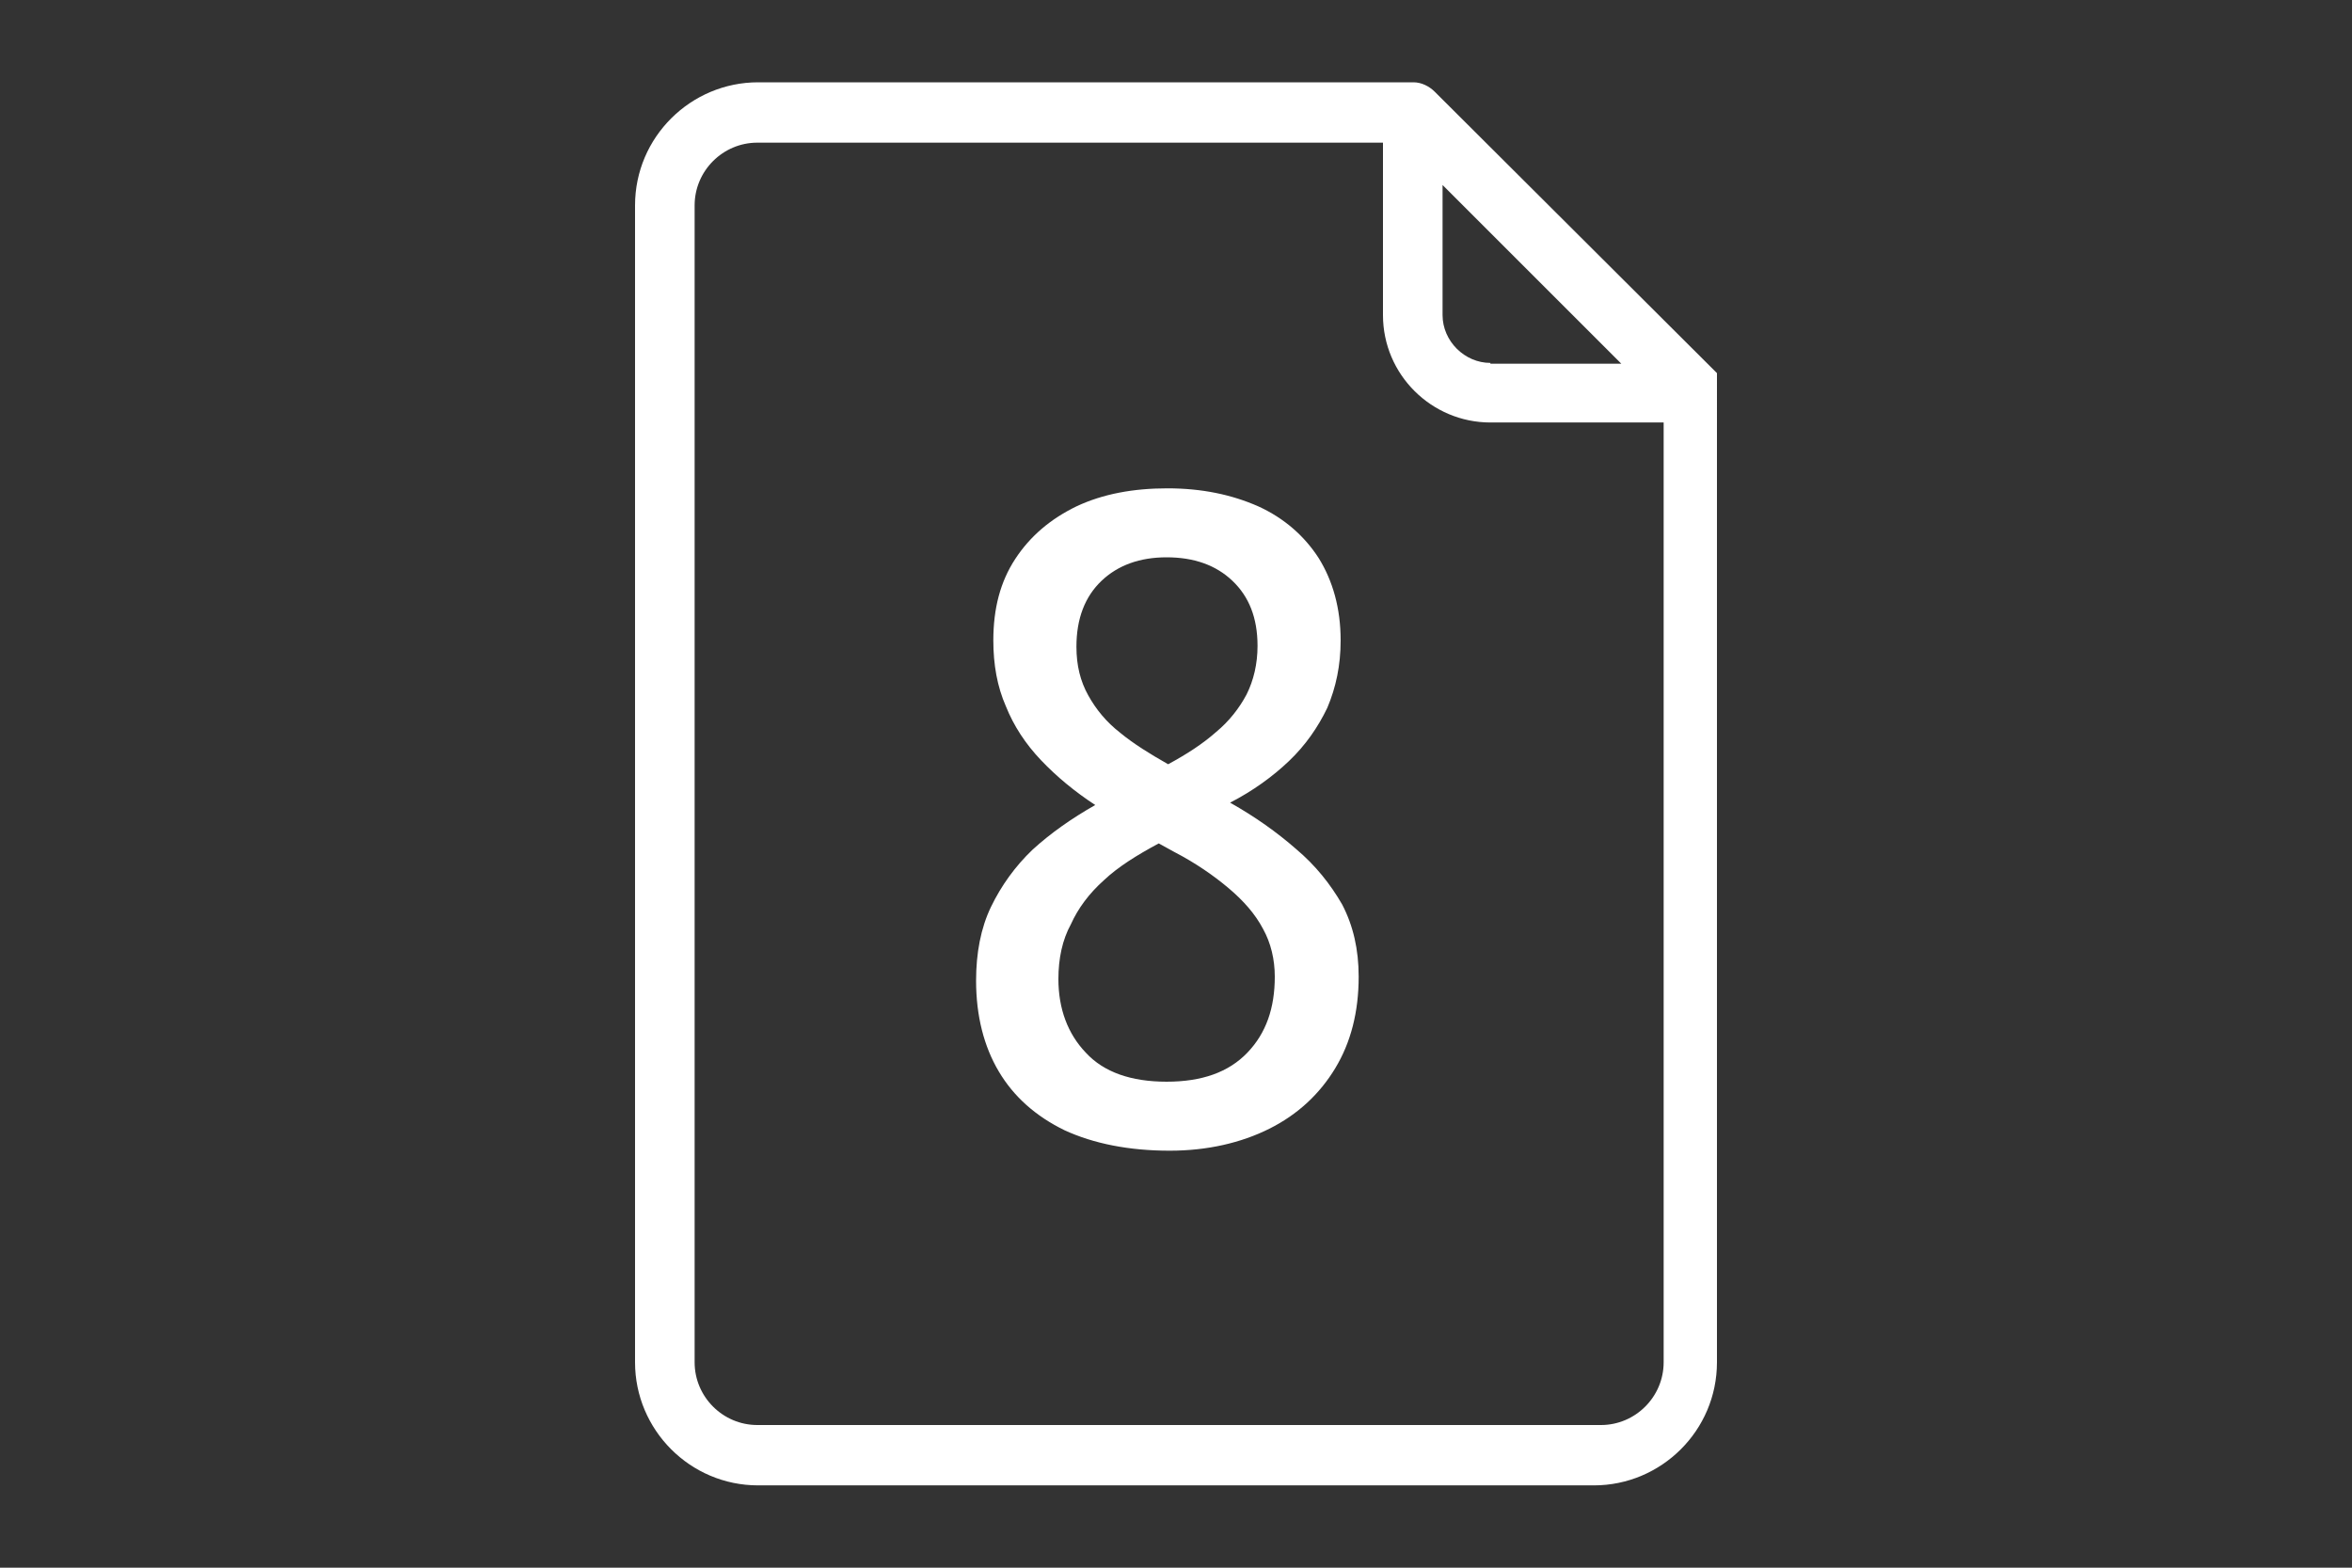 <?xml version="1.0" encoding="utf-8"?>
<!-- Generator: Adobe Illustrator 23.0.1, SVG Export Plug-In . SVG Version: 6.00 Build 0)  -->
<svg version="1.1" id="Layer_1" xmlns="http://www.w3.org/2000/svg" xmlns:xlink="http://www.w3.org/1999/xlink" x="0px" y="0px"
	 viewBox="0 0 300 200" style="enable-background:new 0 0 300 200;" xml:space="preserve">
<rect x="0" y="0" width="300" height="200" fill="#333333" stroke="none"/>
<style type="text/css">
	.st0{display:none;}
	.st1{display:inline;}
	.st2{fill:#FFFFFF;}
	.st3{clip-path:url(#SVGID_4_);fill:#FFFFFF;}
	.st4{clip-path:url(#SVGID_8_);fill:#FFFFFF;}
	.st5{clip-path:url(#SVGID_12_);fill:#FFFFFF;}
	.st6{clip-path:url(#SVGID_16_);fill:#FFFFFF;}
	.st7{clip-path:url(#SVGID_20_);fill:#FFFFFF;}
	.st8{clip-path:url(#SVGID_24_);fill:#FFFFFF;}
	.st9{clip-path:url(#SVGID_26_);fill:#FFFFFF;}
	.st10{clip-path:url(#SVGID_28_);fill:#FFFFFF;}
	.st11{clip-path:url(#SVGID_30_);fill:#FFFFFF;}
	.st12{clip-path:url(#SVGID_32_);fill:#FFFFFF;}
	.st13{clip-path:url(#SVGID_34_);fill:#FFFFFF;}
	.st14{clip-path:url(#SVGID_36_);fill:#FFFFFF;}
	.st15{display:inline;fill:#FFFFFF;}
</style>
<g class="st0">
	<g class="st1">
		<g>
			<path id="SVGID_1_" class="st2" d="M98.6,100c0-28.4,23.1-51.5,51.5-51.5s51.5,23,51.5,51.5c0,28.4-23,51.5-51.5,51.5
				S98.6,128.4,98.6,100 M90.6,100c0,32.8,26.6,59.4,59.4,59.4s59.4-26.6,59.4-59.4S182.8,40.6,150,40.6S90.6,67.2,90.6,100"/>
		</g>
		<g>
			<g>
				<defs>
					<path id="SVGID_2_" d="M98.6,100c0-28.4,23.1-51.5,51.5-51.5s51.5,23,51.5,51.5c0,28.4-23,51.5-51.5,51.5S98.6,128.4,98.6,100
						 M90.6,100c0,32.8,26.6,59.4,59.4,59.4s59.4-26.6,59.4-59.4S182.8,40.6,150,40.6S90.6,67.2,90.6,100"/>
				</defs>
				<clipPath id="SVGID_4_">
					<use xlink:href="#SVGID_2_"  style="overflow:visible;"/>
				</clipPath>
				<rect x="90.6" y="40.6" class="st3" width="118.8" height="118.8"/>
			</g>
		</g>
	</g>
	<g class="st1">
		<g>
			<path id="SVGID_3_" class="st2" d="M131.4,25.6L150,13.3l18.6,12.3c0.7,0.5,1.6,0.7,2.4,0.6l22.3-1.2l10,19.8
				c0.4,0.8,1,1.4,1.7,1.7l19.8,10l-1,22.5c0,0.8,0.2,1.7,0.6,2.4l12.3,18.6l-12.3,18.6c-0.5,0.7-0.7,1.6-0.6,2.4l1.2,22.3l-19.8,10
				c-0.8,0.4-1.4,1-1.7,1.7l-10,19.8l-22.3-1.2c-0.9,0-1.7,0.2-2.4,0.6L150,186.7l-18.6-12.3c-0.6-0.4-1.4-0.7-2.2-0.7H129
				l-22.3,1.2l-10-19.9c-0.4-0.8-1-1.4-1.8-1.7l-19.9-10l1.2-22.3c0-0.9-0.2-1.7-0.6-2.4L63.4,100l12.3-18.6
				c0.5-0.7,0.7-1.6,0.6-2.4l-1.2-22.3l19.8-10c0.8-0.4,1.4-1,1.7-1.7l10-19.8l22.3,1.2h0.1C129.9,26.3,130.7,26.1,131.4,25.6
				 M147.8,5.2l-19.7,13l-23.6-1.3c-1.6-0.1-3.1,0.8-3.8,2.2l-10.6,21l-21,10.6c-1.4,0.7-2.3,2.2-2.2,3.8l1.3,23.6l-13,19.7
				c-0.9,1.3-0.9,3.1,0,4.4l13,19.7l-1.3,23.6c-0.1,1.6,0.8,3.1,2.2,3.8l21,10.6l10.6,21c0.7,1.4,2.2,2.3,3.8,2.2l23.6-1.3l19.7,13
				c1.3,0.9,3.1,0.9,4.4,0l19.7-13l23.6,1.3c1.6,0.1,3.1-0.8,3.8-2.2l10.6-21l21-10.6c1.4-0.7,2.3-2.2,2.2-3.8l-1.3-23.6l13-19.7
				c0.9-1.3,0.9-3,0-4.4l-12.9-19.7l1.3-23.6c0.1-1.6-0.8-3.1-2.2-3.8l-21-10.6l-10.6-21c-0.7-1.4-2.2-2.3-3.8-2.2L172,18.2
				l-19.7-13c-0.7-0.4-1.4-0.7-2.2-0.7C149.3,4.6,148.5,4.8,147.8,5.2"/>
		</g>
		<g>
			<g>
				<defs>
					<path id="SVGID_6_" d="M131.4,25.6L150,13.3l18.6,12.3c0.7,0.5,1.6,0.7,2.4,0.6l22.3-1.2l10,19.8c0.4,0.8,1,1.4,1.7,1.7
						l19.8,10l-1,22.5c0,0.8,0.2,1.7,0.6,2.4l12.3,18.6l-12.3,18.6c-0.5,0.7-0.7,1.6-0.6,2.4l1.2,22.3l-19.8,10
						c-0.8,0.4-1.4,1-1.7,1.7l-10,19.8l-22.3-1.2c-0.9,0-1.7,0.2-2.4,0.6L150,186.7l-18.6-12.3c-0.6-0.4-1.4-0.7-2.2-0.7H129
						l-22.3,1.2l-10-19.9c-0.4-0.8-1-1.4-1.8-1.7l-19.9-10l1.2-22.3c0-0.9-0.2-1.7-0.6-2.4L63.4,100l12.3-18.6
						c0.5-0.7,0.7-1.6,0.6-2.4l-1.2-22.3l19.8-10c0.8-0.4,1.4-1,1.7-1.7l10-19.8l22.3,1.2h0.1C129.9,26.3,130.7,26.1,131.4,25.6
						 M147.8,5.2l-19.7,13l-23.6-1.3c-1.6-0.1-3.1,0.8-3.8,2.2l-10.6,21l-21,10.6c-1.4,0.7-2.3,2.2-2.2,3.8l1.3,23.6l-13,19.7
						c-0.9,1.3-0.9,3.1,0,4.4l13,19.7l-1.3,23.6c-0.1,1.6,0.8,3.1,2.2,3.8l21,10.6l10.6,21c0.7,1.4,2.2,2.3,3.8,2.2l23.6-1.3
						l19.7,13c1.3,0.9,3.1,0.9,4.4,0l19.7-13l23.6,1.3c1.6,0.1,3.1-0.8,3.8-2.2l10.6-21l21-10.6c1.4-0.7,2.3-2.2,2.2-3.8l-1.3-23.6
						l13-19.7c0.9-1.3,0.9-3,0-4.4l-12.9-19.7l1.3-23.6c0.1-1.6-0.8-3.1-2.2-3.8l-21-10.6l-10.6-21c-0.7-1.4-2.2-2.3-3.8-2.2
						L172,18.2l-19.7-13c-0.7-0.4-1.4-0.7-2.2-0.7C149.3,4.6,148.5,4.8,147.8,5.2"/>
				</defs>
				<clipPath id="SVGID_8_">
					<use xlink:href="#SVGID_6_"  style="overflow:visible;"/>
				</clipPath>
				<rect x="54.4" y="4.6" class="st4" width="191.2" height="191.1"/>
			</g>
		</g>
	</g>
	<g class="st1">
		<g>
			<path id="SVGID_5_" class="st2" d="M180.4,83.1l-15.5,10.4l-15.1,10.1l-30.6-20.5c-0.2-0.1-0.3-0.1-0.5-0.1s-0.5,0.1-0.6,0.3
				c-0.3,0.3-0.3,0.8-0.1,1.1l31.1,41.6c0.2,0.2,0.4,0.3,0.7,0.3s0.5-0.1,0.7-0.3l15.6-20.8l15.5-20.8c0.2-0.3,0.2-0.8-0.1-1.1
				c-0.2-0.2-0.4-0.3-0.6-0.3C180.7,83,180.5,83,180.4,83.1"/>
		</g>
		<g>
			<g>
				<defs>
					<path id="SVGID_10_" d="M180.4,83.1l-15.5,10.4l-15.1,10.1l-30.6-20.5c-0.2-0.1-0.3-0.1-0.5-0.1s-0.5,0.1-0.6,0.3
						c-0.3,0.3-0.3,0.8-0.1,1.1l31.1,41.6c0.2,0.2,0.4,0.3,0.7,0.3s0.5-0.1,0.7-0.3l15.6-20.8l15.5-20.8c0.2-0.3,0.2-0.8-0.1-1.1
						c-0.2-0.2-0.4-0.3-0.6-0.3C180.7,83,180.5,83,180.4,83.1"/>
				</defs>
				<clipPath id="SVGID_12_">
					<use xlink:href="#SVGID_10_"  style="overflow:visible;"/>
				</clipPath>
				<rect x="117.8" y="83" class="st5" width="64" height="43.2"/>
			</g>
		</g>
	</g>
</g>
<g class="st0">
	<g class="st1">
		<g>
			<path id="SVGID_7_" class="st2" d="M67.1,163c0-11,8.9-19.9,19.9-19.9h141.9c-8.9,13.4-9,26.7-0.1,39.8H87.1
				C76.1,182.9,67.1,173.9,67.1,163 M87.1,135.3c-15.2,0-27.6,12.4-27.6,27.6c0,15.2,12.4,27.6,27.6,27.6h149.7
				c5.3-0.6,3.9-5.3,2.9-6.4c-12.9-14.2-12.9-27.7,0-42.4c1-1.1,1.6-6-2.9-6.4L87.1,135.3L87.1,135.3z"/>
		</g>
		<g>
			<g>
				<defs>
					<path id="SVGID_14_" d="M67.1,163c0-11,8.9-19.9,19.9-19.9h141.9c-8.9,13.4-9,26.7-0.1,39.8H87.1
						C76.1,182.9,67.1,173.9,67.1,163 M87.1,135.3c-15.2,0-27.6,12.4-27.6,27.6c0,15.2,12.4,27.6,27.6,27.6h149.7
						c5.3-0.6,3.9-5.3,2.9-6.4c-12.9-14.2-12.9-27.7,0-42.4c1-1.1,1.6-6-2.9-6.4L87.1,135.3L87.1,135.3z"/>
				</defs>
				<clipPath id="SVGID_16_">
					<use xlink:href="#SVGID_14_"  style="overflow:visible;"/>
				</clipPath>
				<rect x="59.4" y="135.3" class="st6" width="182.6" height="55.3"/>
			</g>
		</g>
	</g>
	<g class="st1">
		<g>
			<path id="SVGID_9_" class="st2" d="M129.2,97V80.1h83.7c11,0,19.9,8.9,19.9,19.9s-8.9,19.9-19.9,19.9H71.2
				c8.9-13.1,8.8-26.4-0.1-39.8H92V97c-0.2,3.4,2.3,6.7,6.2,3l12.4-9.7L123,100c1.2,1,2.3,1.4,3.2,1.4
				C128.3,101.4,129.4,99.2,129.2,97 M99.7,40.9h21.8v48.2l-8.5-6.7c-0.7-0.6-1.5-0.8-2.4-0.8c-0.8,0-1.7,0.3-2.4,0.8l-8.5,6.7V40.9
				z M67.1,37c0-11,8.9-19.9,19.9-19.9h141.9c-8.9,13.4-9,26.7-0.1,39.8h-99.6V37c0-2.1-1.7-3.8-3.9-3.8H95.8
				c-2.1,0-3.8,1.7-3.8,3.8v20h-4.9C76.1,57,67.1,48,67.1,37 M87.1,9.4C71.8,9.4,59.4,21.8,59.4,37S71.8,64.6,87,64.6h5v7.7H63.2
				c-4.5,0.4-3.9,5.3-2.9,6.4c12.9,14.7,12.9,28.2,0,42.4c-1,1.1-2.4,5.8,2.9,6.5h149.7c15.2,0,27.6-12.4,27.6-27.6
				s-12.4-27.6-27.6-27.6h-83.7v-7.7h107.6c5.3-0.6,3.9-5.3,2.9-6.5c-12.9-14.2-12.9-27.7,0-42.4c1-1.2,1.6-6-2.9-6.4
				C236.8,9.4,87.1,9.4,87.1,9.4z"/>
		</g>
		<g>
			<g>
				<defs>
					<path id="SVGID_18_" d="M129.2,97V80.1h83.7c11,0,19.9,8.9,19.9,19.9s-8.9,19.9-19.9,19.9H71.2c8.9-13.1,8.8-26.4-0.1-39.8H92
						V97c-0.2,3.4,2.3,6.7,6.2,3l12.4-9.7L123,100c1.2,1,2.3,1.4,3.2,1.4C128.3,101.4,129.4,99.2,129.2,97 M99.7,40.9h21.8v48.2
						l-8.5-6.7c-0.7-0.6-1.5-0.8-2.4-0.8c-0.8,0-1.7,0.3-2.4,0.8l-8.5,6.7V40.9z M67.1,37c0-11,8.9-19.9,19.9-19.9h141.9
						c-8.9,13.4-9,26.7-0.1,39.8h-99.6V37c0-2.1-1.7-3.8-3.9-3.8H95.8c-2.1,0-3.8,1.7-3.8,3.8v20h-4.9C76.1,57,67.1,48,67.1,37
						 M87.1,9.4C71.8,9.4,59.4,21.8,59.4,37S71.8,64.6,87,64.6h5v7.7H63.2c-4.5,0.4-3.9,5.3-2.9,6.4c12.9,14.7,12.9,28.2,0,42.4
						c-1,1.1-2.4,5.8,2.9,6.5h149.7c15.2,0,27.6-12.4,27.6-27.6s-12.4-27.6-27.6-27.6h-83.7v-7.7h107.6c5.3-0.6,3.9-5.3,2.9-6.5
						c-12.9-14.2-12.9-27.7,0-42.4c1-1.2,1.6-6-2.9-6.4C236.8,9.4,87.1,9.4,87.1,9.4z"/>
				</defs>
				<clipPath id="SVGID_20_">
					<use xlink:href="#SVGID_18_"  style="overflow:visible;"/>
				</clipPath>
				<rect x="58" y="9.4" class="st7" width="184.1" height="118.2"/>
			</g>
		</g>
	</g>
</g>
<g class="st0">
	<g class="st1">
		<g>
			<path id="SVGID_11_" class="st2" d="M152.2,70.1c-2,0-4.2,0.5-6.6,1.5l-8.8,3.5c-0.8,0.4-1.1,0.9-1.1,1.4s0.6,2.4,1.7,5.6
				c0.3,0.7,0.7,1,1.4,1c0.6,0,1.1-0.1,1.7-0.4l7.2-2.7v32.3h-7.2c-1.5,0-2.2,0.7-2.2,1.9v4.7c0,1.3,0.7,2,2.2,2h23
				c0.8,0,1.3-0.1,1.6-0.4s0.5-0.8,0.5-1.5v-4.8c0-1.3-0.7-1.9-2.2-1.9h-5.6v-37c0-3.5-1.7-5.2-5-5.2
				C152.8,70.1,152.2,70.1,152.2,70.1z"/>
		</g>
		<g>
			<g>
				<defs>
					<path id="SVGID_22_" d="M152.2,70.1c-2,0-4.2,0.5-6.6,1.5l-8.8,3.5c-0.8,0.4-1.1,0.9-1.1,1.4s0.6,2.4,1.7,5.6
						c0.3,0.7,0.7,1,1.4,1c0.6,0,1.1-0.1,1.7-0.4l7.2-2.7v32.3h-7.2c-1.5,0-2.2,0.7-2.2,1.9v4.7c0,1.3,0.7,2,2.2,2h23
						c0.8,0,1.3-0.1,1.6-0.4s0.5-0.8,0.5-1.5v-4.8c0-1.3-0.7-1.9-2.2-1.9h-5.6v-37c0-3.5-1.7-5.2-5-5.2
						C152.8,70.1,152.2,70.1,152.2,70.1z"/>
				</defs>
				<clipPath id="SVGID_24_">
					<use xlink:href="#SVGID_22_"  style="overflow:visible;"/>
				</clipPath>
				<rect x="135.7" y="70.1" class="st8" width="30" height="51"/>
			</g>
		</g>
	</g>
	<g class="st1">
		<g>
			<path id="SVGID_13_" class="st2" d="M105.1,156.1c-0.4-0.3-1.2-1.1-1-2.4l7-40.7c0.7-4-0.6-8.1-3.5-10.9l-29.7-29
				c-1-1-0.8-2.1-0.6-2.5c0.1-0.4,0.6-1.5,2-1.7l40.9-5.9c4-0.6,7.5-3.1,9.3-6.8l18.3-37.1c0.6-1.2,1.7-1.4,2.2-1.4s1.6,0.1,2.2,1.4
				l18.3,37.1c1.8,3.6,5.3,6.2,9.3,6.8l40.9,5.9c1.4,0.2,1.8,1.2,2,1.7c0.1,0.4,0.4,1.6-0.6,2.5L192.5,102
				c-2.9,2.8-4.2,6.9-3.5,10.9l7,40.7c0.2,1.4-0.6,2.1-1,2.4c-0.4,0.3-1.4,0.8-2.6,0.2L155.7,137c-1.8-0.9-3.8-1.4-5.7-1.4
				c-2,0-3.9,0.5-5.7,1.4l-36.6,19.3c-0.4,0.2-0.8,0.3-1.1,0.3C105.8,156.5,105.3,156.2,105.1,156.1 M138.9,14.8l-18.3,37.1
				c-0.4,0.7-1.1,1.2-1.9,1.4l-40.9,5.9c-4.7,0.7-8.5,3.9-10,8.4s-0.3,9.3,3.1,12.6l29.6,28.9c0.6,0.6,0.8,1.4,0.7,2.2l-7,40.7
				c-0.8,4.7,1.1,9.3,4.9,12.1s8.8,3.1,13,0.9l36.6-19.2c0.7-0.4,1.6-0.4,2.3,0l36.6,19.2c1.8,1,3.8,1.4,5.8,1.4
				c2.5,0,5.1-0.8,7.2-2.4c3.8-2.8,5.7-7.4,4.9-12.1l-7-40.7c-0.1-0.8,0.1-1.6,0.7-2.2L229,80.2c3.4-3.3,4.6-8.2,3.1-12.6
				c-1.5-4.5-5.3-7.7-10-8.4l-40.9-5.9c-0.8-0.1-1.5-0.6-1.9-1.4L161,14.8c-2.1-4.2-6.3-6.9-11.1-6.9C145.3,7.9,141,10.5,138.9,14.8
				"/>
		</g>
		<g>
			<g>
				<defs>
					<path id="SVGID_25_" d="M105.1,156.1c-0.4-0.3-1.2-1.1-1-2.4l7-40.7c0.7-4-0.6-8.1-3.5-10.9l-29.7-29c-1-1-0.8-2.1-0.6-2.5
						c0.1-0.4,0.6-1.5,2-1.7l40.9-5.9c4-0.6,7.5-3.1,9.3-6.8l18.3-37.1c0.6-1.2,1.7-1.4,2.2-1.4s1.6,0.1,2.2,1.4l18.3,37.1
						c1.8,3.6,5.3,6.2,9.3,6.8l40.9,5.9c1.4,0.2,1.8,1.2,2,1.7c0.1,0.4,0.4,1.6-0.6,2.5L192.5,102c-2.9,2.8-4.2,6.9-3.5,10.9l7,40.7
						c0.2,1.4-0.6,2.1-1,2.4c-0.4,0.3-1.4,0.8-2.6,0.2L155.7,137c-1.8-0.9-3.8-1.4-5.7-1.4c-2,0-3.9,0.5-5.7,1.4l-36.6,19.3
						c-0.4,0.2-0.8,0.3-1.1,0.3C105.8,156.5,105.3,156.2,105.1,156.1 M138.9,14.8l-18.3,37.1c-0.4,0.7-1.1,1.2-1.9,1.4l-40.9,5.9
						c-4.7,0.7-8.5,3.9-10,8.4s-0.3,9.3,3.1,12.6l29.6,28.9c0.6,0.6,0.8,1.4,0.7,2.2l-7,40.7c-0.8,4.7,1.1,9.3,4.9,12.1
						s8.8,3.1,13,0.9l36.6-19.2c0.7-0.4,1.6-0.4,2.3,0l36.6,19.2c1.8,1,3.8,1.4,5.8,1.4c2.5,0,5.1-0.8,7.2-2.4
						c3.8-2.8,5.7-7.4,4.9-12.1l-7-40.7c-0.1-0.8,0.1-1.6,0.7-2.2L229,80.2c3.4-3.3,4.6-8.2,3.1-12.6c-1.5-4.5-5.3-7.7-10-8.4
						l-40.9-5.9c-0.8-0.1-1.5-0.6-1.9-1.4L161,14.8c-2.1-4.2-6.3-6.9-11.1-6.9C145.3,7.9,141,10.5,138.9,14.8"/>
				</defs>
				<clipPath id="SVGID_26_">
					<use xlink:href="#SVGID_25_"  style="overflow:visible;"/>
				</clipPath>
				<rect x="66.5" y="7.9" class="st9" width="167.1" height="159.3"/>
			</g>
		</g>
	</g>
	<g class="st1">
		<g>
			<path id="SVGID_15_" class="st2" d="M200.7,15.9l-5.2,7.2c-1.6,2.2-1.1,5.3,1.1,6.9c0.9,0.6,1.9,0.9,2.9,0.9c1.5,0,3-0.7,4-2
				l5.2-7.2c1.6-2.2,1.1-5.3-1.1-6.9c-0.9-0.6-1.9-1-2.9-1C203.2,13.8,201.7,14.5,200.7,15.9"/>
		</g>
		<g>
			<g>
				<defs>
					<path id="SVGID_27_" d="M200.7,15.9l-5.2,7.2c-1.6,2.2-1.1,5.3,1.1,6.9c0.9,0.6,1.9,0.9,2.9,0.9c1.5,0,3-0.7,4-2l5.2-7.2
						c1.6-2.2,1.1-5.3-1.1-6.9c-0.9-0.6-1.9-1-2.9-1C203.2,13.8,201.7,14.5,200.7,15.9"/>
				</defs>
				<clipPath id="SVGID_28_">
					<use xlink:href="#SVGID_27_"  style="overflow:visible;"/>
				</clipPath>
				<rect x="193.9" y="13.8" class="st10" width="16.4" height="17.1"/>
			</g>
		</g>
	</g>
	<g class="st1">
		<g>
			<path id="SVGID_17_" class="st2" d="M92.3,14.7c-2.2,1.6-2.7,4.7-1.1,6.9l5.2,7.2c1,1.3,2.5,2,4,2c1,0,2-0.3,2.9-0.9
				c2.2-1.6,2.7-4.7,1.1-6.9l-5.2-7.2c-1-1.3-2.5-2-4-2C94.2,13.8,93.2,14.1,92.3,14.7"/>
		</g>
		<g>
			<g>
				<defs>
					<path id="SVGID_29_" d="M92.3,14.7c-2.2,1.6-2.7,4.7-1.1,6.9l5.2,7.2c1,1.3,2.5,2,4,2c1,0,2-0.3,2.9-0.9
						c2.2-1.6,2.7-4.7,1.1-6.9l-5.2-7.2c-1-1.3-2.5-2-4-2C94.2,13.8,93.2,14.1,92.3,14.7"/>
				</defs>
				<clipPath id="SVGID_30_">
					<use xlink:href="#SVGID_29_"  style="overflow:visible;"/>
				</clipPath>
				<rect x="89.7" y="13.8" class="st11" width="16.4" height="17.1"/>
			</g>
		</g>
	</g>
	<g class="st1">
		<g>
			<path id="SVGID_19_" class="st2" d="M68.4,115.4l-8.5,2.8c-2.6,0.8-4,3.6-3.2,6.2c0.7,2.1,2.6,3.4,4.7,3.4c0.5,0,1-0.1,1.5-0.2
				l8.5-2.8c2.6-0.8,4-3.6,3.2-6.2c-0.7-2.1-2.6-3.4-4.7-3.4C69.4,115.2,68.9,115.2,68.4,115.4"/>
		</g>
		<g>
			<g>
				<defs>
					<path id="SVGID_31_" d="M68.4,115.4l-8.5,2.8c-2.6,0.8-4,3.6-3.2,6.2c0.7,2.1,2.6,3.4,4.7,3.4c0.5,0,1-0.1,1.5-0.2l8.5-2.8
						c2.6-0.8,4-3.6,3.2-6.2c-0.7-2.1-2.6-3.4-4.7-3.4C69.4,115.2,68.9,115.2,68.4,115.4"/>
				</defs>
				<clipPath id="SVGID_32_">
					<use xlink:href="#SVGID_31_"  style="overflow:visible;"/>
				</clipPath>
				<rect x="55.9" y="115.2" class="st12" width="19.5" height="12.6"/>
			</g>
		</g>
	</g>
	<g class="st1">
		<g>
			<path id="SVGID_21_" class="st2" d="M145.1,178.3v8.9c0,2.7,2.2,4.9,4.9,4.9s4.9-2.2,4.9-4.9v-8.9c0-2.7-2.2-4.9-4.9-4.9
				C147.3,173.3,145.1,175.5,145.1,178.3"/>
		</g>
		<g>
			<g>
				<defs>
					<path id="SVGID_33_" d="M145.1,178.3v8.9c0,2.7,2.2,4.9,4.9,4.9s4.9-2.2,4.9-4.9v-8.9c0-2.7-2.2-4.9-4.9-4.9
						C147.3,173.3,145.1,175.5,145.1,178.3"/>
				</defs>
				<clipPath id="SVGID_34_">
					<use xlink:href="#SVGID_33_"  style="overflow:visible;"/>
				</clipPath>
				<rect x="145.1" y="173.3" class="st13" width="9.9" height="18.8"/>
			</g>
		</g>
	</g>
	<g class="st1">
		<g>
			<path id="SVGID_23_" class="st2" d="M225.4,118.6c-0.8,2.6,0.6,5.4,3.2,6.2l8.5,2.8c0.5,0.2,1,0.3,1.5,0.3c2.1,0,4-1.3,4.7-3.4
				c0.8-2.6-0.6-5.4-3.2-6.2l-8.5-2.8c-0.5-0.2-1-0.2-1.5-0.2C228,115.2,226.1,116.5,225.4,118.6"/>
		</g>
		<g>
			<g>
				<defs>
					<path id="SVGID_35_" d="M225.4,118.6c-0.8,2.6,0.6,5.4,3.2,6.2l8.5,2.8c0.5,0.2,1,0.3,1.5,0.3c2.1,0,4-1.3,4.7-3.4
						c0.8-2.6-0.6-5.4-3.2-6.2l-8.5-2.8c-0.5-0.2-1-0.2-1.5-0.2C228,115.2,226.1,116.5,225.4,118.6"/>
				</defs>
				<clipPath id="SVGID_36_">
					<use xlink:href="#SVGID_35_"  style="overflow:visible;"/>
				</clipPath>
				<rect x="224.6" y="115.2" class="st14" width="19.5" height="12.6"/>
			</g>
		</g>
	</g>
</g>
<g class="st0">
	<path class="st15" d="M183.2,11.3c-0.7-0.7-1.7-1.2-2.7-1.2H97.1l0,0h-0.6c-8.7,0-15.7,7.1-15.8,15.8v148.3
		c0,8.7,7.1,15.7,15.8,15.8h107c8.7,0,15.7-7.1,15.8-15.8V47.3L183.2,11.3z M88.4,25.9c0-4.4,3.6-8.1,8.1-8.1h80.1v22.1
		c0,7.6,6.2,13.8,13.8,13.8h22.2v120.5c0,4.4-3.6,8.1-8.1,8.1h-108c-4.4,0-8.1-3.6-8.1-8.1V25.9z M190.4,46.1
		c-3.4,0-6.1-2.8-6.1-6.1V23.2l22.9,22.9H190.4z"/>
	<g class="st1">
		<path class="st2" d="M119.7,74.9l-12.6,4.4l-1.4-7.2l16.1-6.1h6.2v78h-8.2L119.7,74.9L119.7,74.9z"/>
		<path class="st2" d="M138.2,105.8v-0.9c0-23.2,11-39.6,28.1-39.6s28,16.2,28,39.4v0.9c0,23.2-11,39.6-28.1,39.6
			C149,145.2,138.2,129,138.2,105.8z M185.8,105.8v-0.9c0-18.6-7.9-32.1-19.6-32.1c-11.8,0-19.5,13.3-19.5,31.9v0.9
			c0,18.6,7.7,32.1,19.6,32.1C178.2,137.7,185.8,124.4,185.8,105.8z"/>
	</g>
</g>
<g>
	<g>
		<g>
			<g>
				<path class="st2" d="M183,11.7c-0.7-0.7-1.7-1.2-2.7-1.2h-83l0,0h-0.6c-8.6,0-15.7,7-15.7,15.7v147.6c0,8.6,7,15.7,15.7,15.7
					h106.6c8.6,0,15.7-7,15.7-15.7V47.6L183,11.7z M88.6,26.2c0-4.4,3.6-8,8-8h79.8v22c0,7.6,6.2,13.7,13.7,13.7h22.1v119.9
					c0,4.4-3.6,8-8,8H96.6c-4.4,0-8-3.6-8-8V26.2z M190.1,46.3c-3.3,0-6.1-2.8-6.1-6.1V23.6l22.8,22.8h-16.7V46.3z"/>
			</g>
		</g>
	</g>
	<g>
		<path class="st2" d="M148.9,62.3c4.4,0,8.2,0.8,11.6,2.3c3.3,1.5,5.9,3.8,7.7,6.6c1.8,2.9,2.8,6.4,2.8,10.5c0,3.2-0.6,6-1.7,8.6
			c-1.2,2.5-2.8,4.8-4.9,6.8c-2.1,2-4.6,3.8-7.5,5.3c3.2,1.8,6,3.8,8.4,5.9c2.5,2.1,4.4,4.5,5.9,7.1c1.4,2.7,2.1,5.7,2.1,9.2
			c0,4.5-1,8.4-3,11.7s-4.8,5.9-8.4,7.7s-7.9,2.8-12.7,2.8c-5.2,0-9.7-0.9-13.4-2.6c-3.7-1.8-6.5-4.3-8.4-7.5
			c-1.9-3.2-2.9-7.1-2.9-11.6c0-3.5,0.6-6.7,1.9-9.4c1.3-2.7,3.1-5.2,5.3-7.3c2.3-2.1,5-4,8-5.7c-2.6-1.7-4.9-3.6-6.9-5.7
			c-2-2.1-3.5-4.4-4.5-6.9c-1.1-2.5-1.6-5.3-1.6-8.4c0-4.1,0.9-7.5,2.8-10.4c1.9-2.9,4.5-5.1,7.8-6.7
			C140.7,63,144.6,62.3,148.9,62.3z M135,124.9c0,3.8,1.2,7,3.5,9.4c2.3,2.5,5.8,3.7,10.3,3.7c4.5,0,7.9-1.2,10.3-3.7
			c2.4-2.5,3.5-5.7,3.5-9.7c0-2.2-0.5-4.3-1.5-6.1c-1-1.9-2.5-3.6-4.4-5.2c-1.9-1.6-4.2-3.2-6.9-4.6l-2-1.1c-2.8,1.5-5.2,3-7,4.7
			c-1.9,1.7-3.3,3.6-4.2,5.6C135.5,119.9,135,122.3,135,124.9z M148.8,71.1c-3.4,0-6.2,1-8.3,3c-2.1,2-3.2,4.8-3.2,8.4
			c0,2.4,0.5,4.4,1.5,6.2c1,1.8,2.3,3.4,4.1,4.8c1.7,1.4,3.8,2.7,6.1,4c2.4-1.3,4.4-2.6,6.1-4.1c1.7-1.4,3-3.1,3.9-4.8
			c0.9-1.8,1.4-3.9,1.4-6.2c0-3.6-1.1-6.3-3.2-8.3C155.1,72.1,152.3,71.1,148.8,71.1z"/>
	</g>
</g>
</svg>

